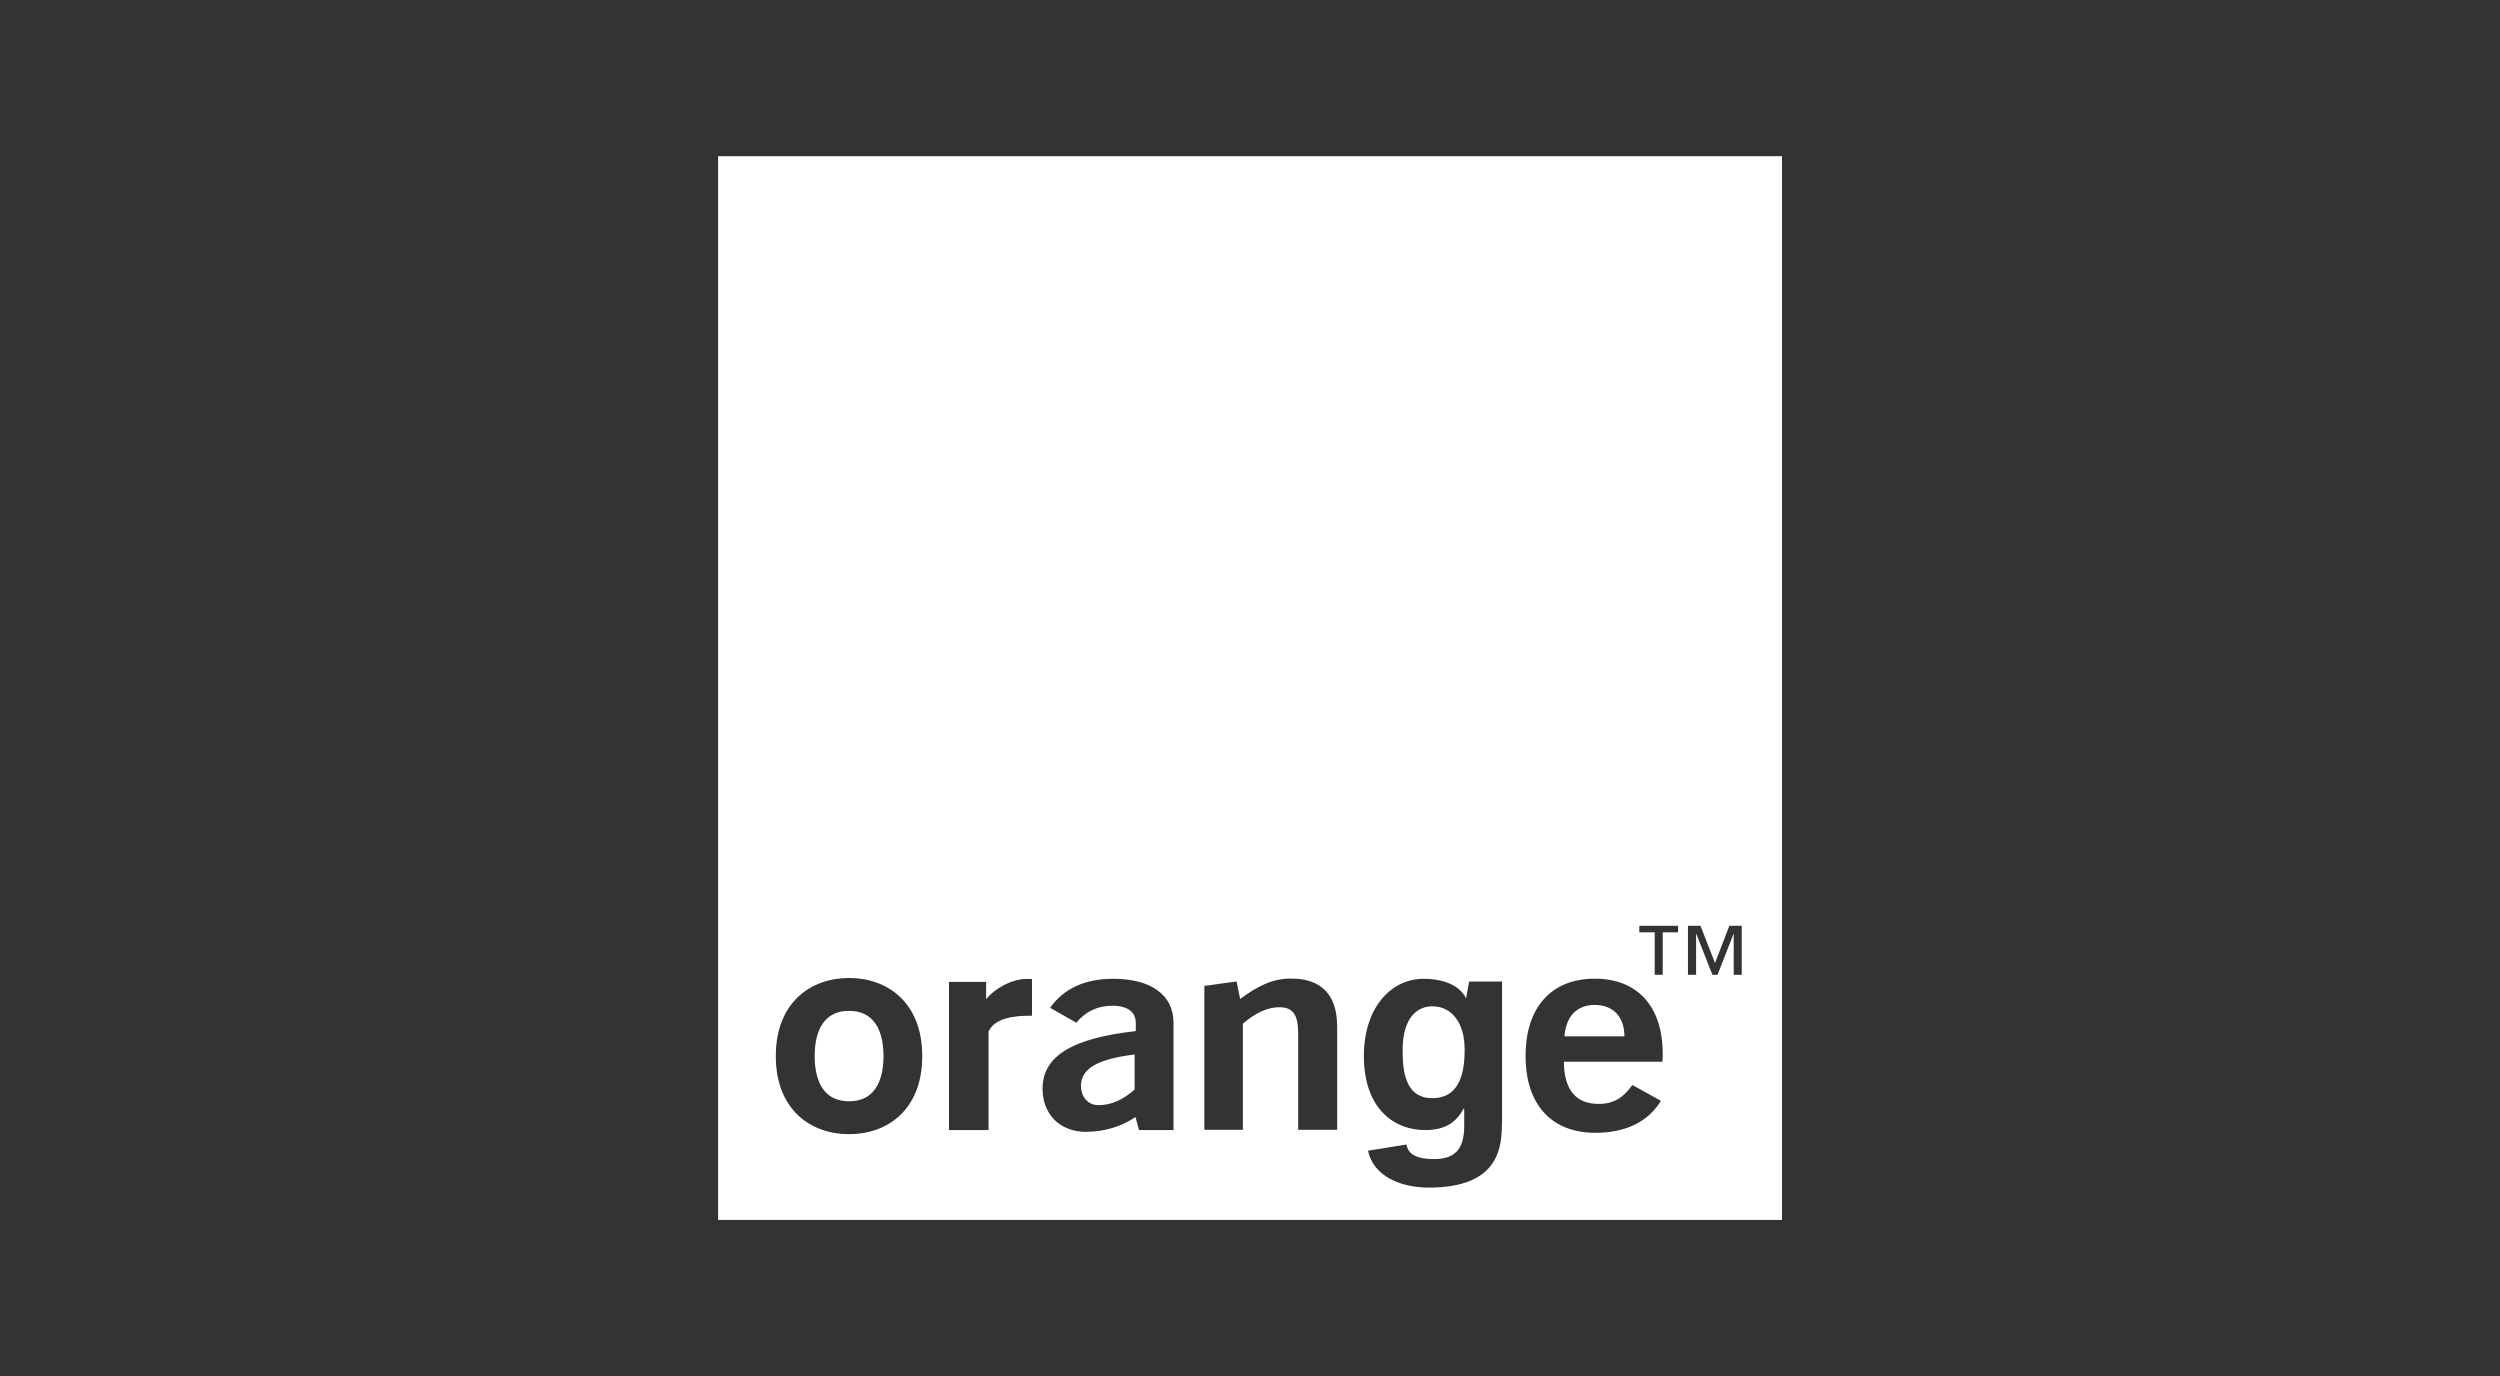 <?xml version="1.0" encoding="UTF-8"?> <svg xmlns="http://www.w3.org/2000/svg" xmlns:xlink="http://www.w3.org/1999/xlink" id="Layer_1" data-name="Layer 1" viewBox="0 0 218 120"><rect x="0" y="0" width="218" height="120" fill="#333333" stroke="none"/><defs><style> .cls-1 { fill: #fff; fill-rule: evenodd; } .cls-2 { clip-path: url(#clippath); } .cls-3 { fill: none; } </style><clipPath id="clippath"><rect class="cls-3" x="62.62" y="13.62" width="92.77" height="92.77"></rect></clipPath></defs><g class="cls-2"><path class="cls-1" d="M62.62,106.38h92.77V13.62H62.62V106.38Zm5.03-14.29c0,4.67,3.03,6.81,6.39,6.81s6.38-2.14,6.38-6.81-3.03-6.81-6.38-6.81-6.39,2.14-6.39,6.81Zm3.39,0c0-1.65,.46-3.94,3-3.94s3,2.29,3,3.94-.46,3.94-3,3.94-3-2.29-3-3.94Zm11.72-6.47h3.23v1.52c.62-.82,2.13-1.78,3.56-1.78,.14,0,.3,0,.44,.02v3.19h-.17c-1.48,0-3.09,.23-3.62,1.38v8.59h-3.45v-12.91Zm11.99,13.07c1.52,0,3-.44,4.27-1.28h0s.3,1.13,.3,1.13h3.01s0-9.36,0-9.36c0-2.37-1.89-3.83-5.26-3.83-2.46,0-4.3,.84-5.5,2.53l2.29,1.3c.77-.96,1.84-1.48,3.15-1.48s2.03,.55,2.03,1.49v.72c-5.48,.62-8.13,2.14-8.13,5.03,0,2.15,1.43,3.76,3.84,3.76Zm1.04-2.32c-.99,0-1.53-.81-1.53-1.68,0-1.53,1.5-2.35,4.68-2.74v3.06c-1.04,.92-2.08,1.36-3.15,1.36Zm9.23-10.4l2.81-.39,.31,1.53c1.58-1.16,2.84-1.78,4.43-1.78,2.66,0,4.03,1.41,4.03,4.2v8.99h-3.4v-8.4c0-1.58-.41-2.29-1.64-2.29-1.01,0-2.03,.46-3.18,1.43v9.26h-3.36v-12.55Zm22.7,5.44c0,1.71-.22,4.33-2.8,4.35-2.5,.02-2.61-2.62-2.61-4.21,0-2.91,1.37-3.8,2.58-3.8,1.83,0,2.82,1.63,2.82,3.66Zm3.26,6.4v-12.22h-2.87l-.27,1.47c-.28-.63-1.25-1.71-3.72-1.71-2.74,0-5.19,2.42-5.19,6.74s2.37,6.45,5.38,6.45c1.97,0,2.79-.91,3.33-1.88l.04,.05v1.5c0,2.02-.85,2.86-2.61,2.86-1.9,0-2.29-.63-2.43-1.27l-3.35,.54c.47,2.21,2.82,3.23,5.36,3.22,6.15-.03,6.32-3.59,6.32-5.75Zm2.05-5.73c0,4.25,2.27,6.7,6.08,6.7h0c2.65,0,4.62-.96,5.72-2.79l-2.49-1.38c-.8,1.13-1.65,1.65-2.93,1.65-2,0-3.02-1.23-3.04-3.68h8.6c0-.11,0-.22,.01-.33,0-.11,.01-.22,.01-.34,0-4.19-2.22-6.57-5.94-6.57s-6.02,2.45-6.02,6.74Zm6.02-4.45c1.61,0,2.6,1.02,2.6,2.74h0s-5.23,0-5.23,0c.13-1.75,1.09-2.74,2.63-2.74Zm10.5-3.66l1.25-3.24h0s1.08,0,1.08,0v4.27h-.7v-3.56h-.02l-1.39,3.56h-.45l-1.4-3.56h-.02v3.56h-.71v-4.27h1.09l1.27,3.24Zm-6.6-2.67v-.57h3.38v.57h-1.34v3.7h-.7v-3.7h-1.33Z"></path></g></svg> 